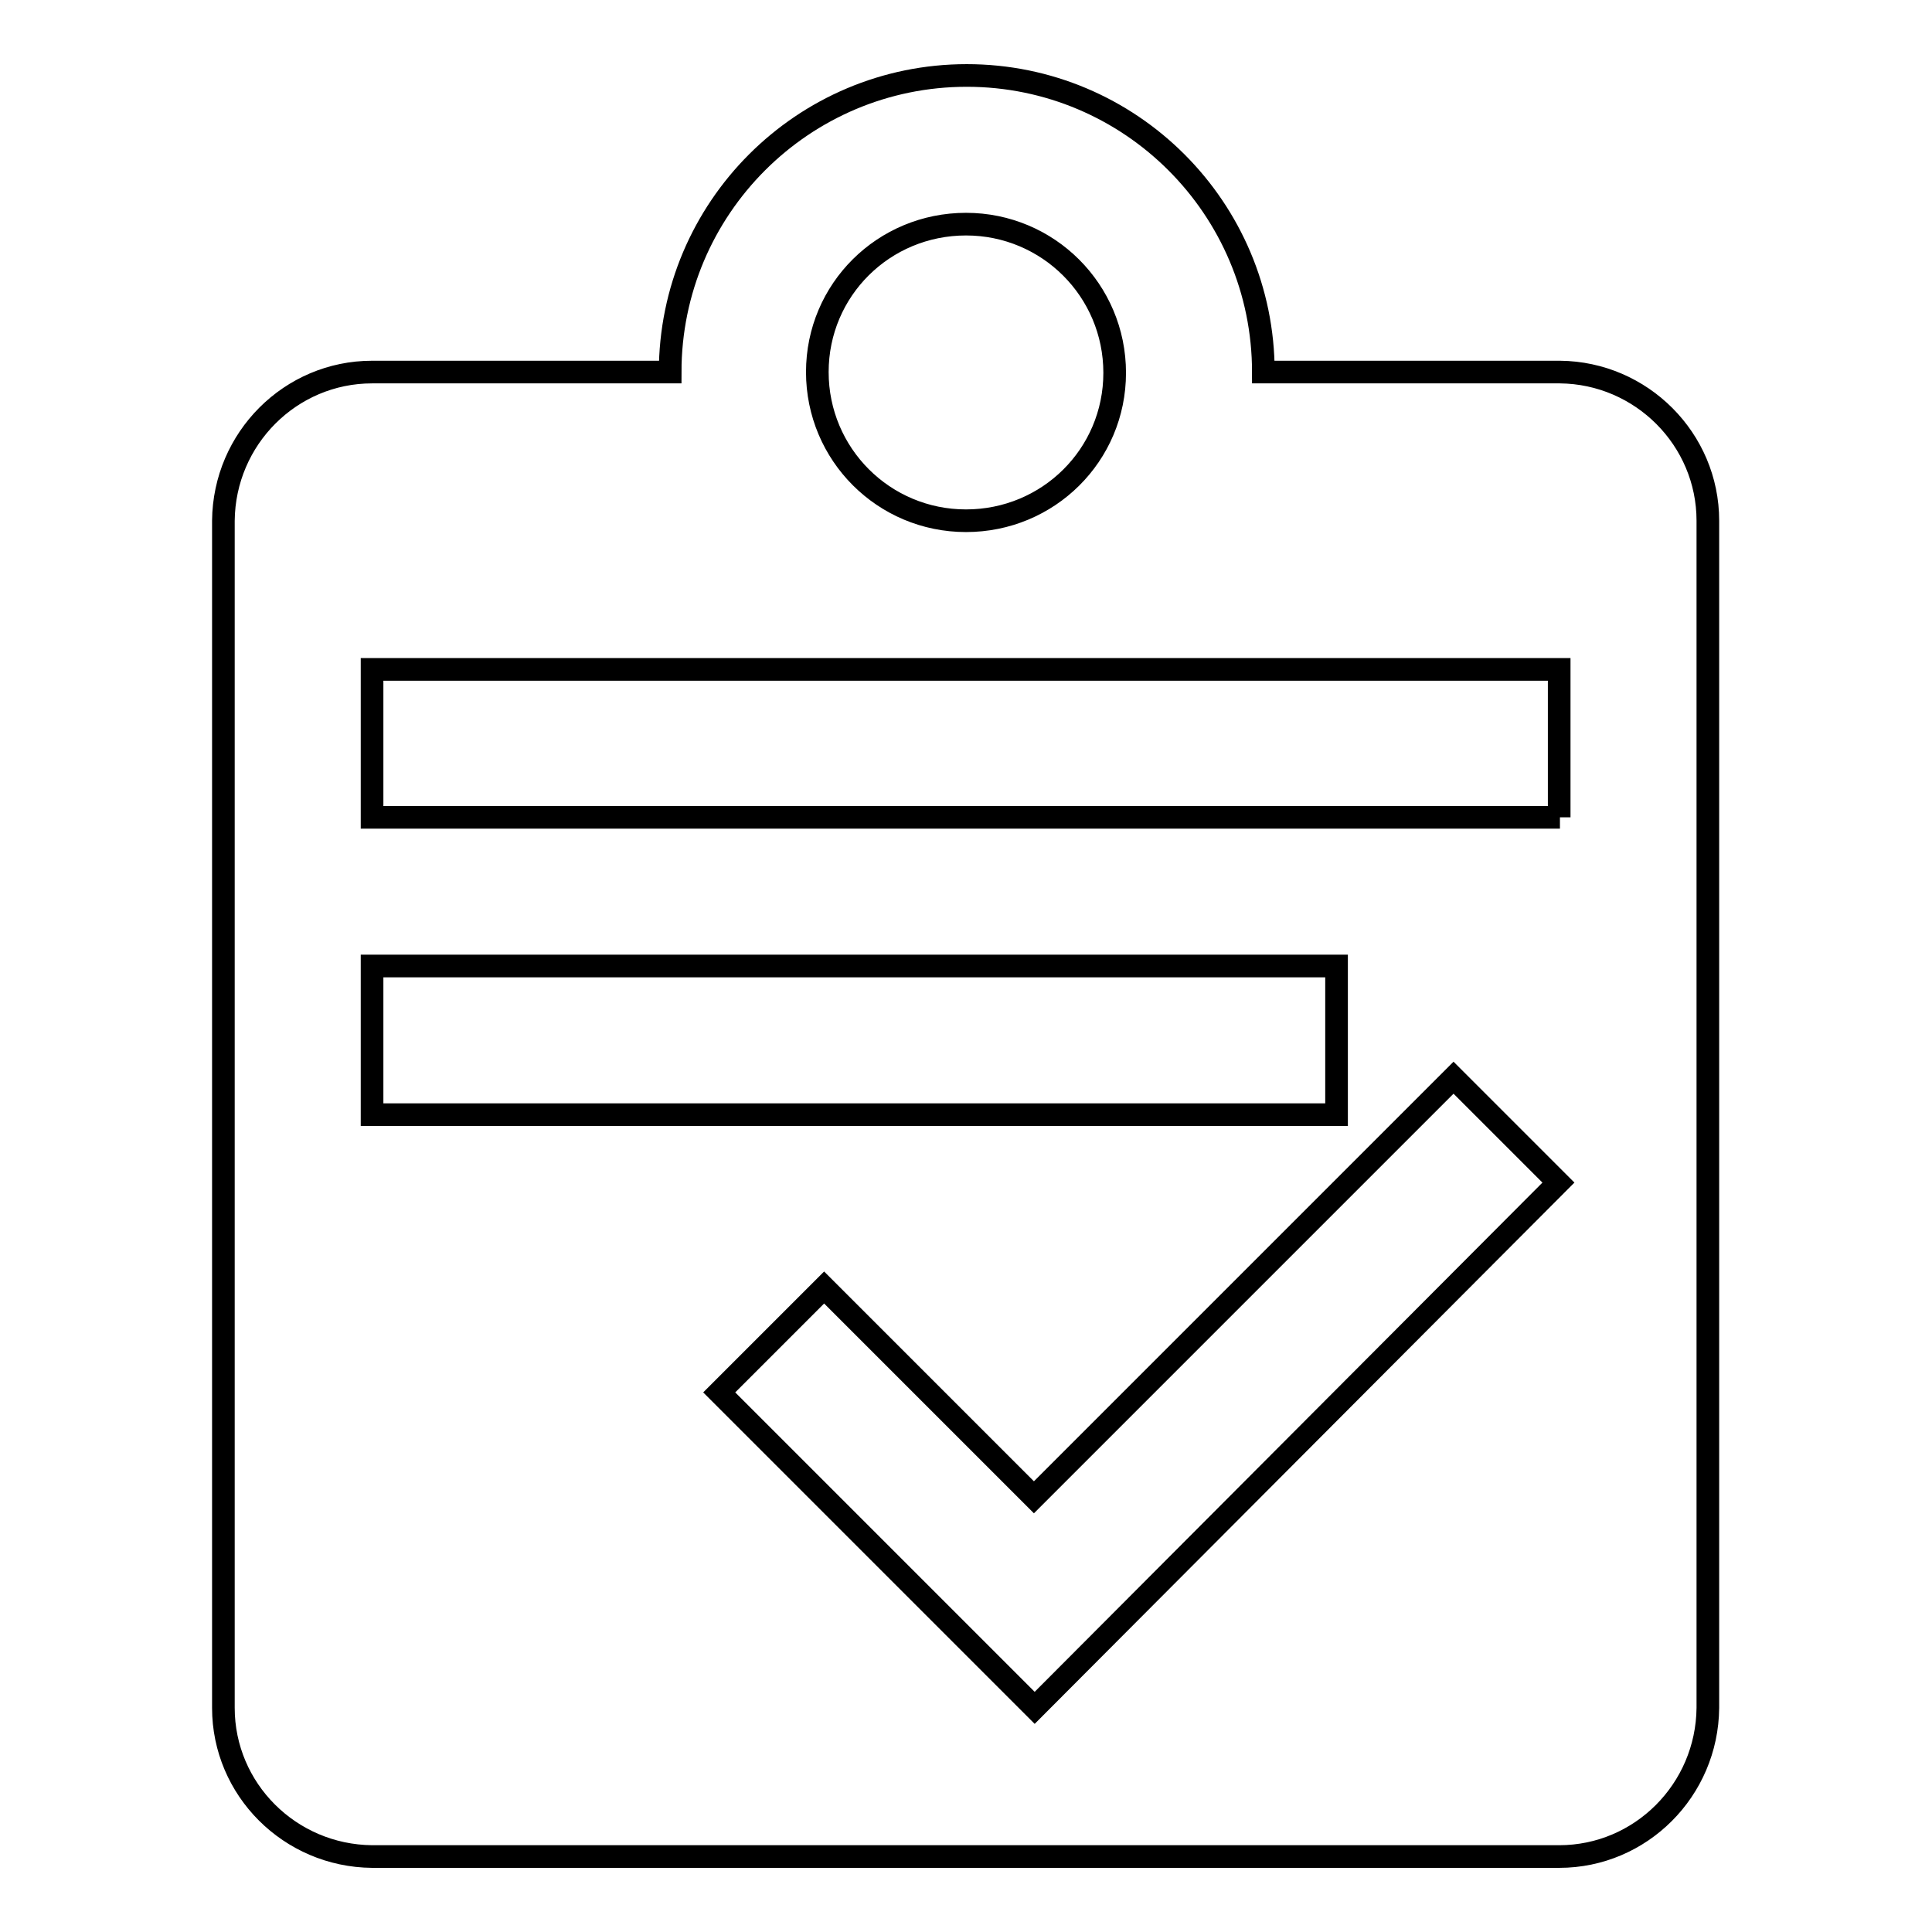 <?xml version="1.0" encoding="utf-8"?>
<!-- Svg Vector Icons : http://www.onlinewebfonts.com/icon -->
<!DOCTYPE svg PUBLIC "-//W3C//DTD SVG 1.1//EN" "http://www.w3.org/Graphics/SVG/1.1/DTD/svg11.dtd">
<svg version="1.1" xmlns="http://www.w3.org/2000/svg" xmlns:xlink="http://www.w3.org/1999/xlink" x="0px" y="0px" viewBox="0 0 256 256" enable-background="new 0 0 256 256" xml:space="preserve">
<g> <path stroke-width="3" fill-opacity="0" stroke="#000000"  d="M206.7,49.3h-39.3c0-21.7-17.6-39.3-39.3-39.3c-21.7,0-39.3,17.6-39.3,39.3H49.3 c-10.8,0-19.6,8.8-19.7,19.7v157.3c0,10.8,8.8,19.6,19.7,19.7h157.3c10.8,0,19.6-8.8,19.7-19.7V69 C226.3,58.2,217.5,49.4,206.7,49.3z M128,29.7c10.9,0,19.7,8.8,19.7,19.7S138.9,69,128,69c-10.9,0-19.7-8.8-19.7-19.7 S117.1,29.7,128,29.7z M49.3,128h127.8v19.7H49.3V128z M137.1,226.3l-7-7l-7-7l-27.8-27.8l13.9-13.9l27.8,27.8l55.6-55.6l13.9,13.9 L137.1,226.3z M206.7,108.3H49.3V88.7h157.3V108.3z"/></g>
</svg>